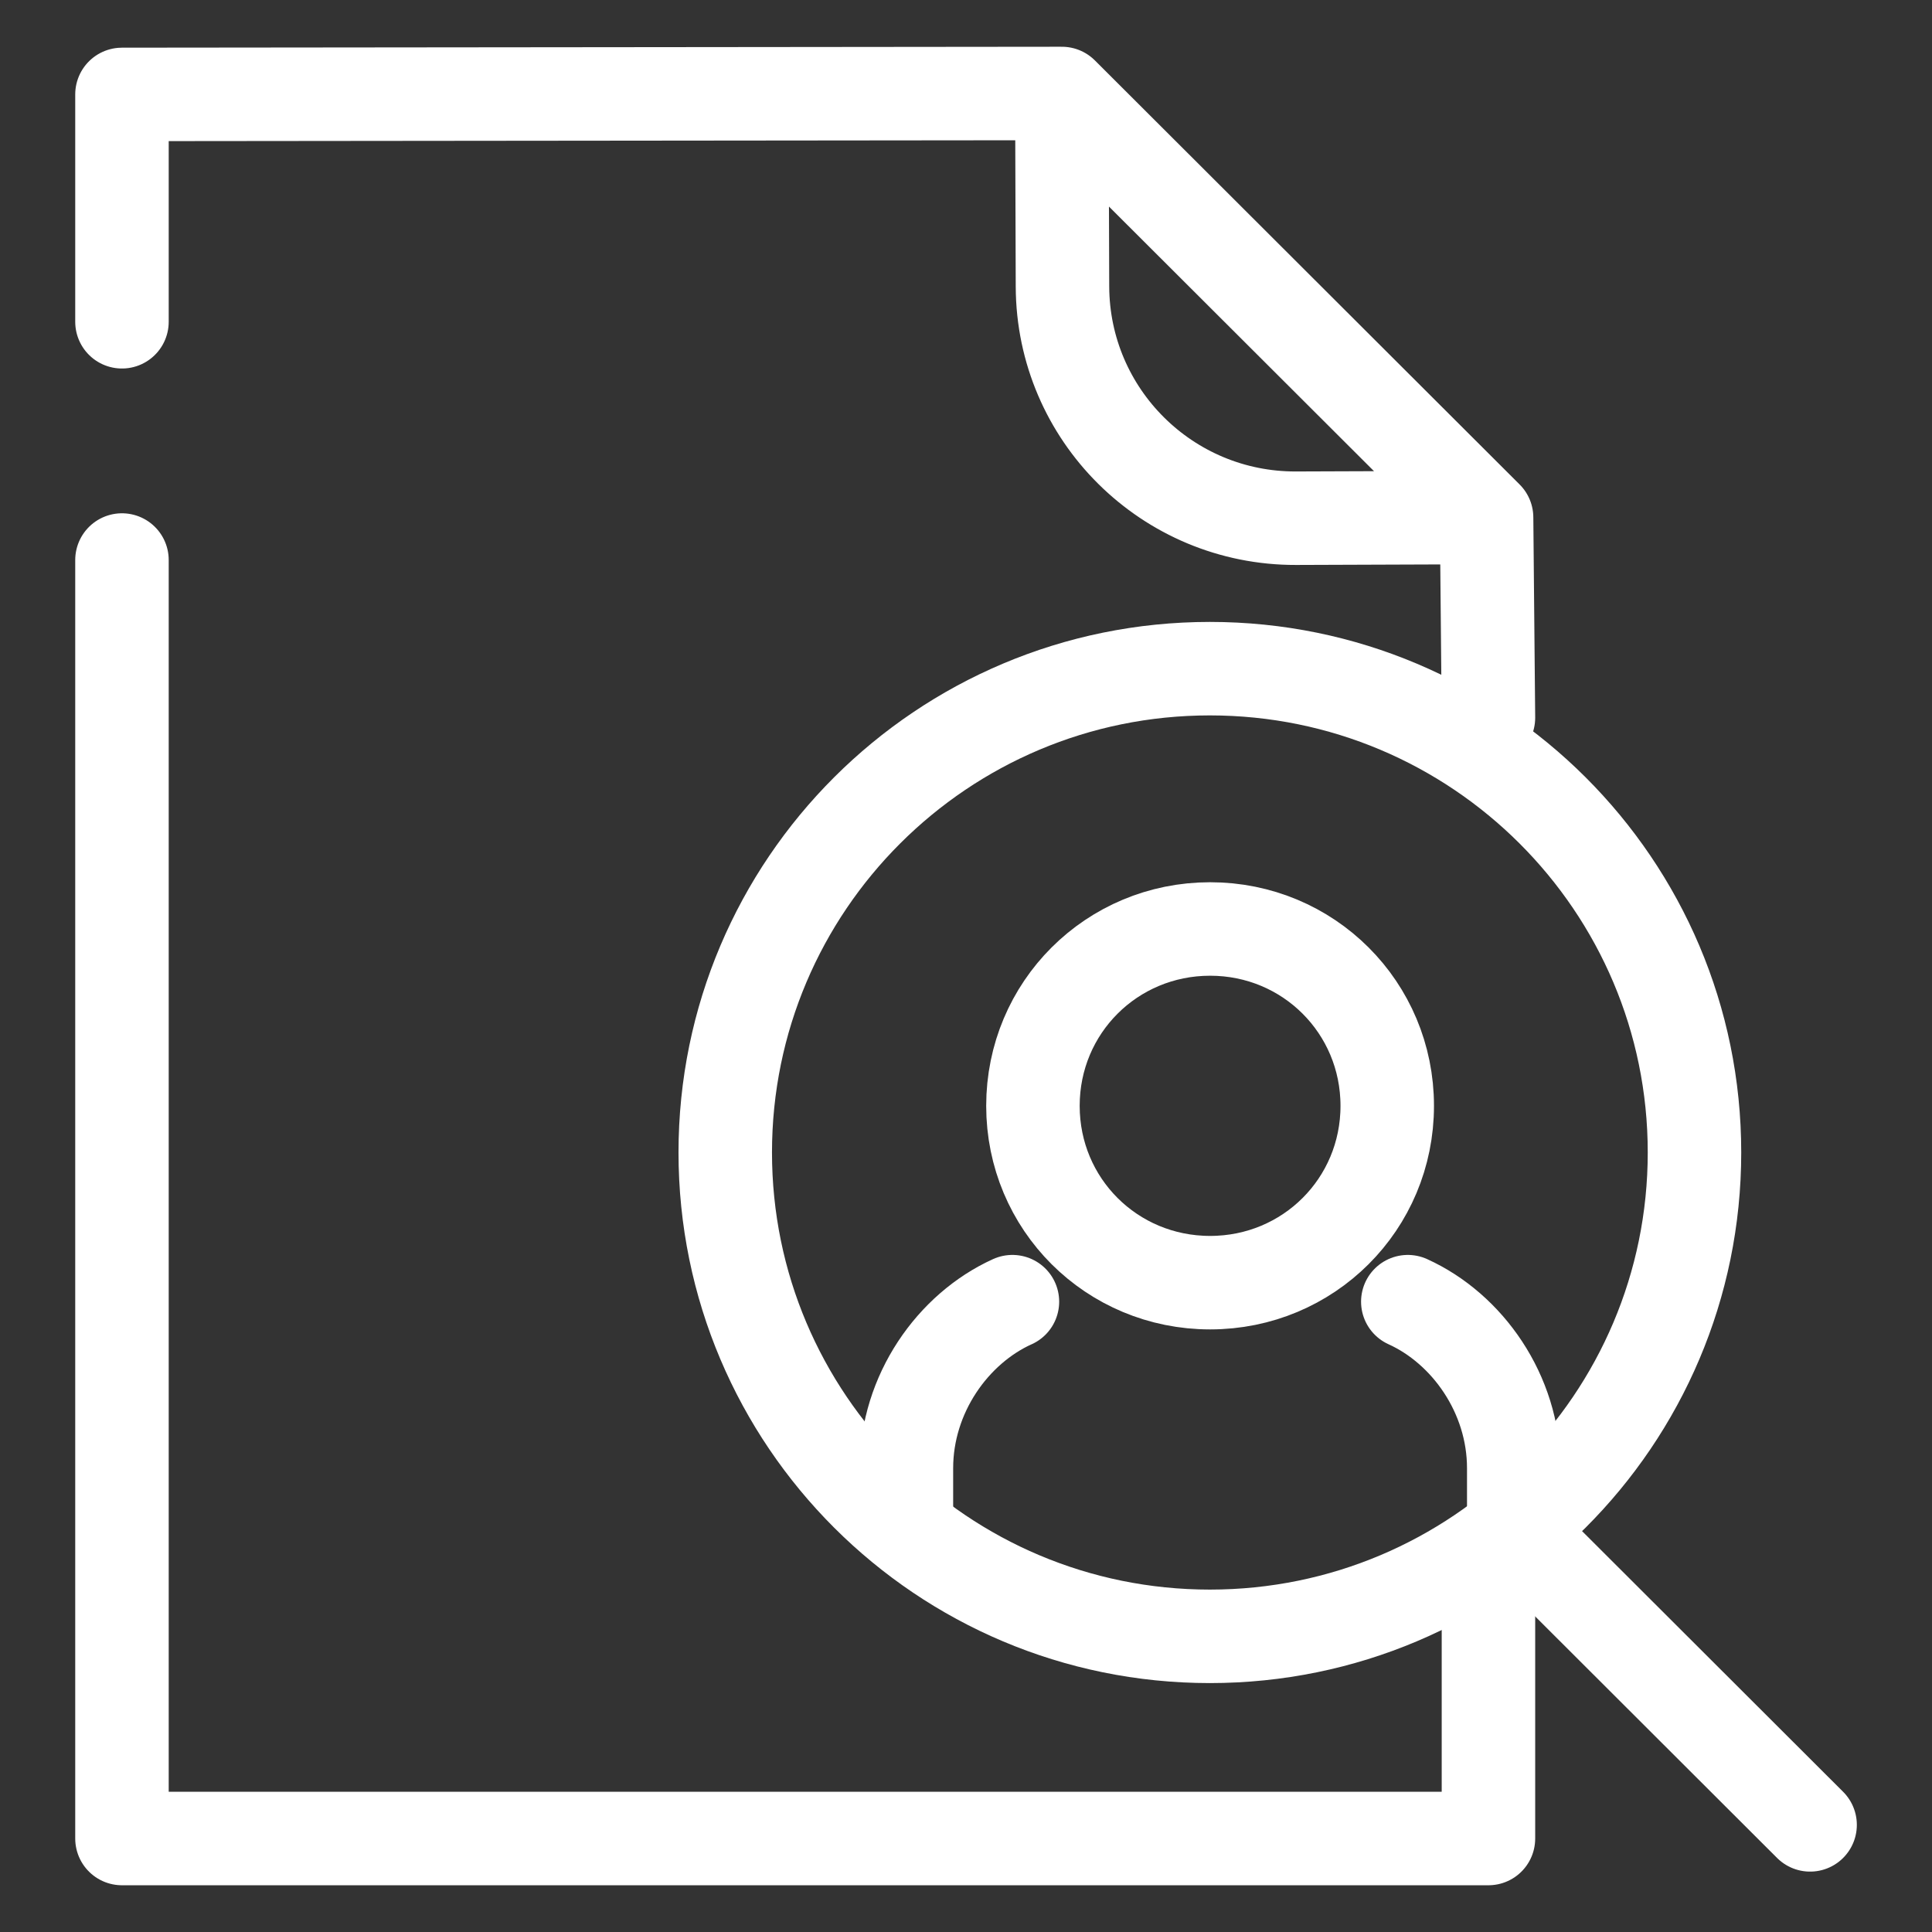 <svg width="31" height="31" viewBox="0 0 31 31" fill="none" xmlns="http://www.w3.org/2000/svg">
<rect x="0" y="0" width="31" height="31" fill="#333333" stroke="none"/>
<path d="M19.413 26.256C23.707 26.256 27.189 22.78 27.189 18.492C27.189 14.204 23.707 10.729 19.413 10.729C15.118 10.729 11.637 14.204 11.637 18.492C11.637 22.78 15.118 26.256 19.413 26.256Z" stroke="white" stroke-width="1.5" stroke-miterlimit="10" stroke-linecap="round" stroke-linejoin="round"/>
<path d="M23.883 25.308V29.5H1.957V8.986M23.853 8.304L23.883 11.516M23.853 8.304L17.038 1.5M23.853 8.304L20.795 8.315C18.732 8.321 17.055 6.658 17.048 4.598L17.038 1.5M1.957 5.163V1.515L17.038 1.5M22.589 20.886C23.543 21.318 24.289 22.365 24.289 23.558V24.534M14.544 24.534V23.558C14.544 22.365 15.29 21.318 16.244 20.886H16.245M19.417 14.906C20.996 14.906 22.259 16.167 22.259 17.744C22.259 19.321 20.996 20.581 19.417 20.581C17.837 20.581 16.574 19.321 16.574 17.744C16.574 16.167 17.837 14.906 19.417 14.906Z" stroke="white" stroke-width="1.5" stroke-miterlimit="10" stroke-linecap="round" stroke-linejoin="round"/>
<path d="M24.289 24.533L29.044 29.281" stroke="white" stroke-width="1.5" stroke-miterlimit="10" stroke-linecap="round" stroke-linejoin="round"/>
</svg>
